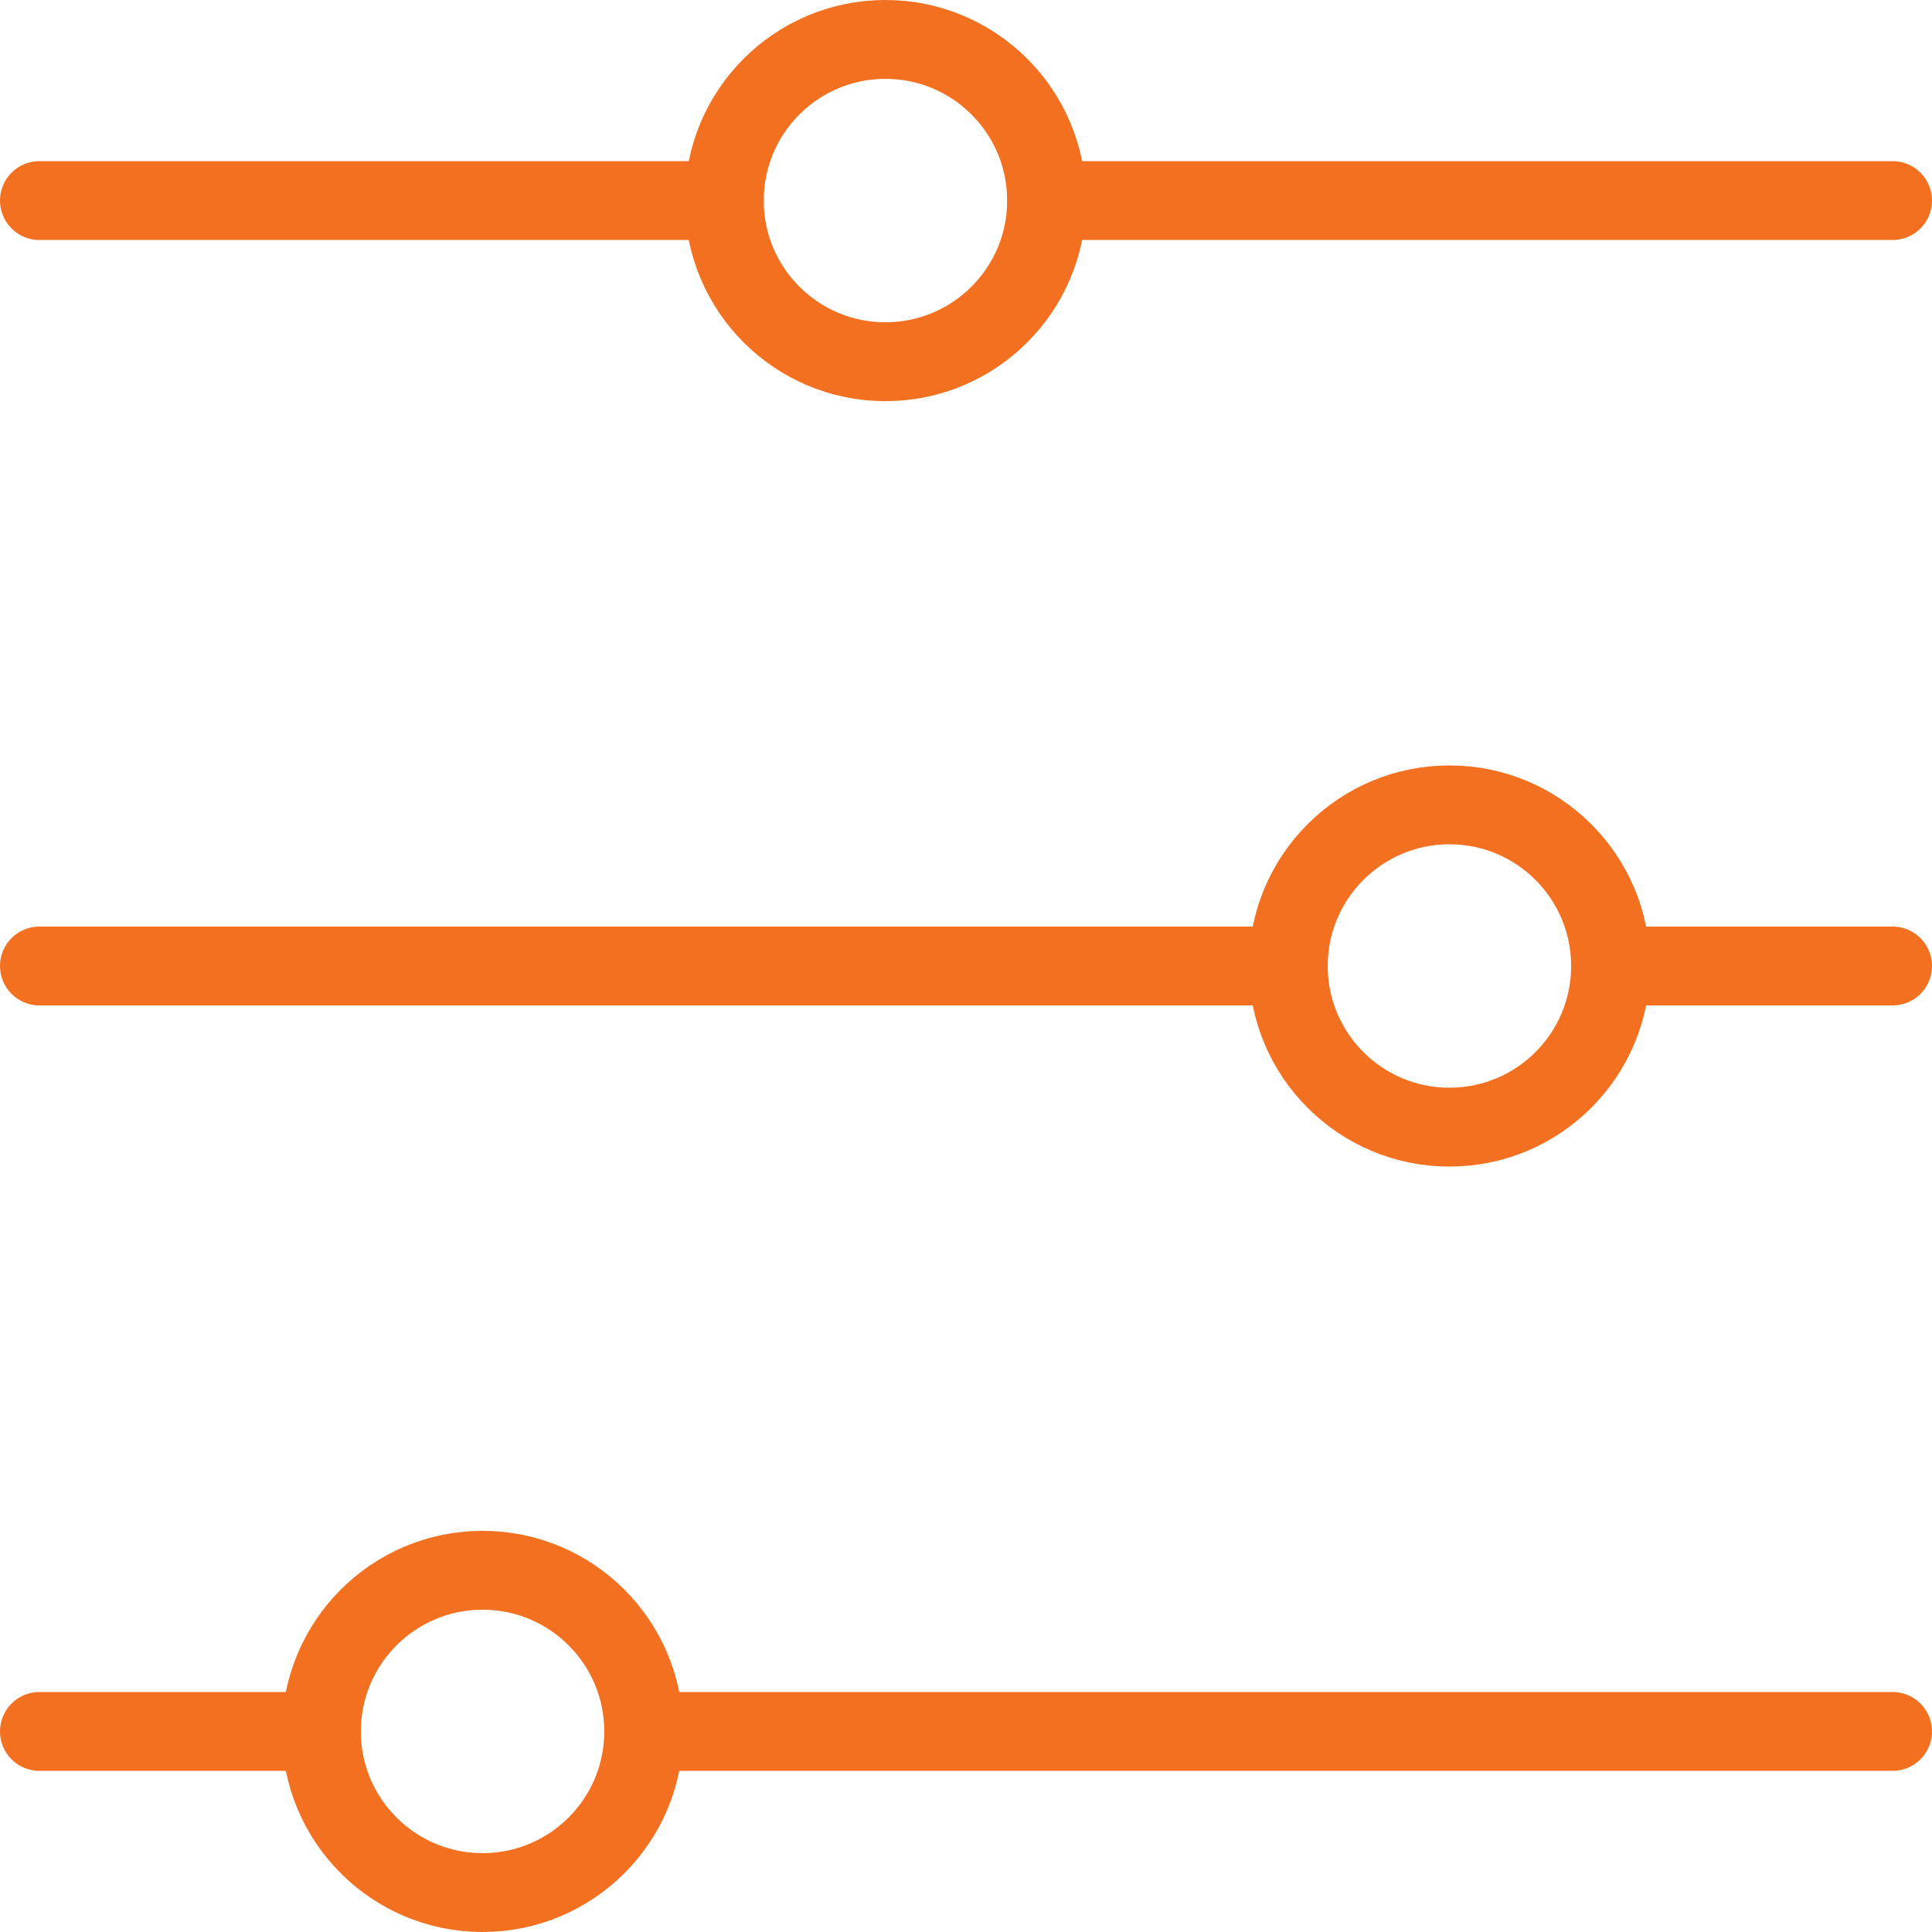 <svg width="49" height="49" viewBox="0 0 49 49" fill="none" xmlns="http://www.w3.org/2000/svg">
<path d="M1 43.913H8.152" stroke="#F37021" stroke-width="2" stroke-linecap="round" stroke-linejoin="round"/>
<path d="M16.326 43.913H48" stroke="#F37021" stroke-width="2" stroke-linecap="round" stroke-linejoin="round"/>
<path d="M12.239 48C14.496 48 16.326 46.17 16.326 43.913C16.326 41.656 14.496 39.826 12.239 39.826C9.982 39.826 8.152 41.656 8.152 43.913C8.152 46.17 9.982 48 12.239 48Z" stroke="#F37021" stroke-width="2" stroke-linecap="round" stroke-linejoin="round"/>
<path d="M1 24.5H32.674" stroke="#F37021" stroke-width="2" stroke-linecap="round" stroke-linejoin="round"/>
<path d="M40.848 24.5H48" stroke="#F37021" stroke-width="2" stroke-linecap="round" stroke-linejoin="round"/>
<path d="M36.761 28.587C39.018 28.587 40.848 26.757 40.848 24.5C40.848 22.243 39.018 20.413 36.761 20.413C34.504 20.413 32.674 22.243 32.674 24.5C32.674 26.757 34.504 28.587 36.761 28.587Z" stroke="#F37021" stroke-width="2" stroke-linecap="round" stroke-linejoin="round"/>
<path d="M1 5.087H18.37" stroke="#F37021" stroke-width="2" stroke-linecap="round" stroke-linejoin="round"/>
<path d="M26.544 5.087H48" stroke="#F37021" stroke-width="2" stroke-linecap="round" stroke-linejoin="round"/>
<path d="M22.456 9.174C24.714 9.174 26.544 7.344 26.544 5.087C26.544 2.83 24.714 1 22.456 1C20.199 1 18.37 2.83 18.37 5.087C18.37 7.344 20.199 9.174 22.456 9.174Z" stroke="#F37021" stroke-width="2" stroke-linecap="round" stroke-linejoin="round"/>
</svg>
